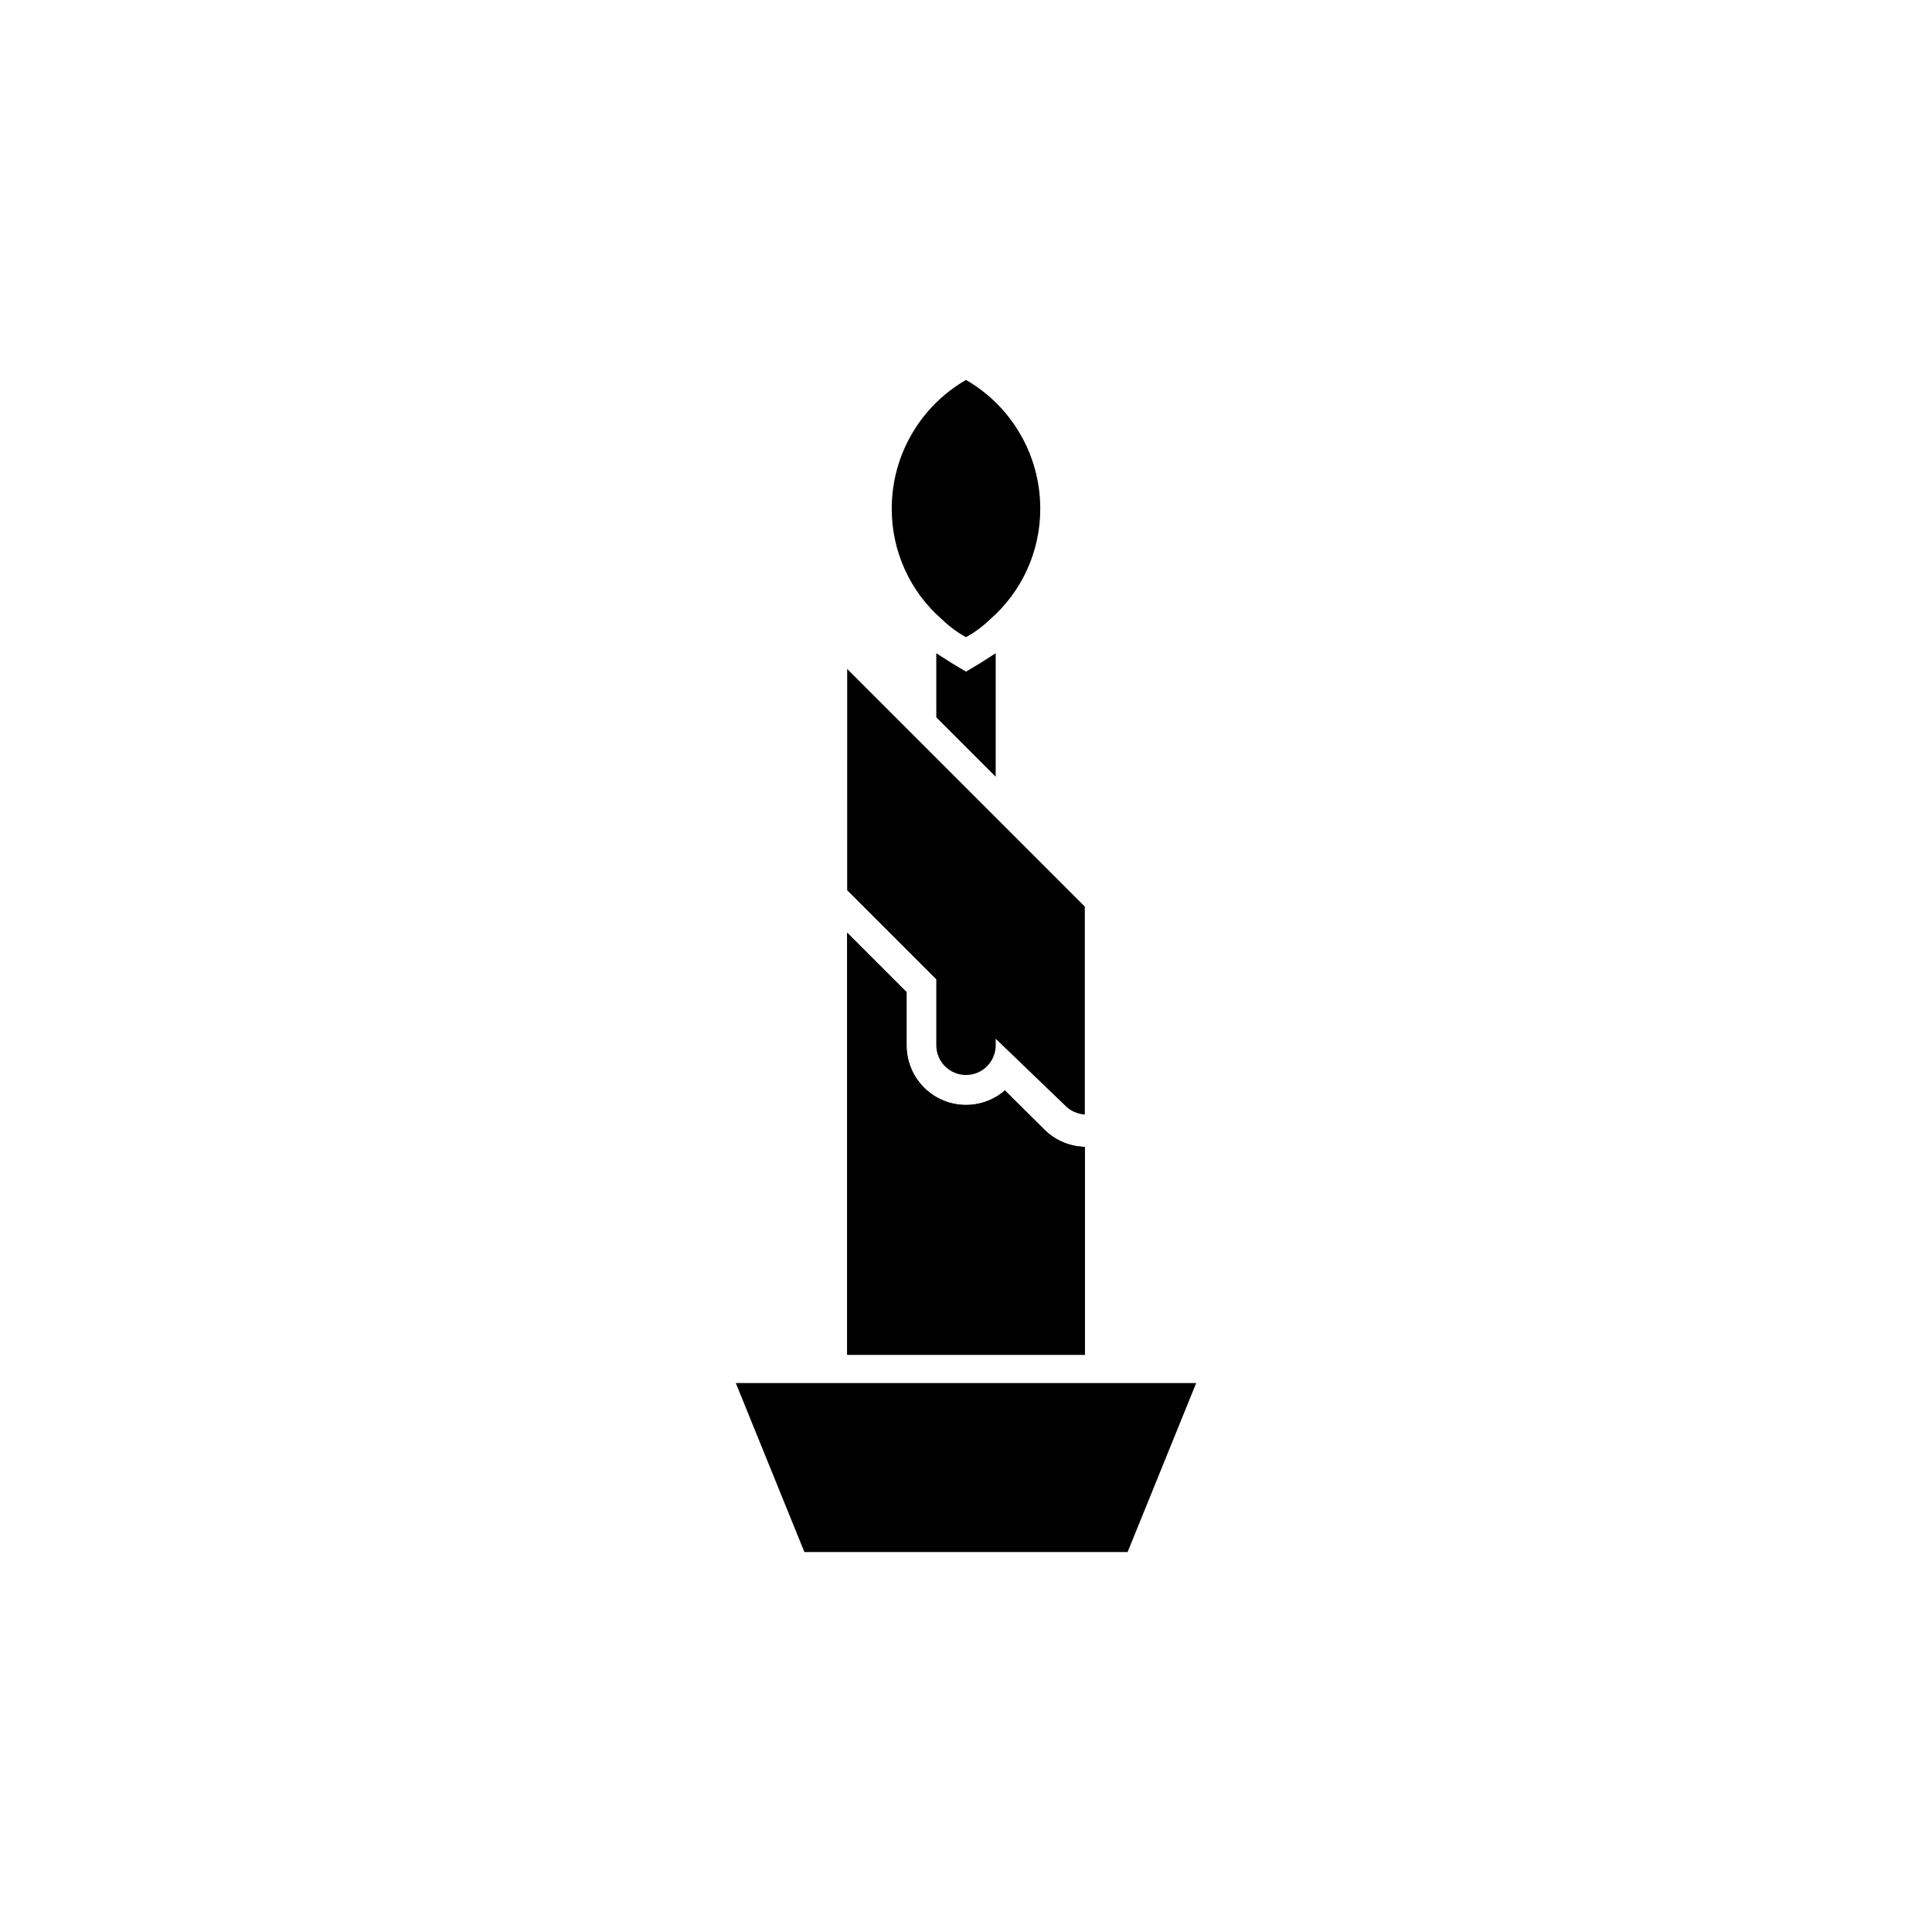 <?xml version="1.0" encoding="UTF-8"?>
<!-- Uploaded to: SVG Repo, www.svgrepo.com, Generator: SVG Repo Mixer Tools -->
<svg fill="#000000" width="800px" height="800px" version="1.1" viewBox="144 144 512 512" xmlns="http://www.w3.org/2000/svg">
 <g>
  <path d="m461.01 510.52-18.184 44.789h-85.648l-18.184-44.789z"/>
  <path d="m420.86 443.45c2.848 2.785 6.644 4.391 10.629 4.484v55.105h-62.977v-111.86l15.742 15.742v14.168c0.004 4.047 1.562 7.938 4.356 10.863s6.606 4.664 10.645 4.856c4.043 0.191 8-1.18 11.059-3.832z"/>
  <path d="m420.86 443.45c2.848 2.785 6.644 4.391 10.629 4.484v55.105h-62.977v-111.86l15.742 15.742v14.168c0.004 4.047 1.562 7.938 4.356 10.863s6.606 4.664 10.645 4.856c4.043 0.191 8-1.18 11.059-3.832z"/>
  <path d="m431.49 384.25v55.105c-1.891-0.105-3.68-0.887-5.039-2.203l-18.578-17.871v1.73c0 4.348-3.523 7.875-7.871 7.875s-7.875-3.527-7.875-7.875v-17.477l-23.617-23.617 0.004-58.645z"/>
  <path d="m407.87 317.11v32.746l-15.742-15.742-0.004-17.004 3.938 2.519 3.938 2.363 3.938-2.363z"/>
  <path d="m419.68 278.77c0.035 11.293-4.852 22.043-13.383 29.441-1.887 1.82-4.004 3.383-6.297 4.644-2.297-1.262-4.414-2.824-6.301-4.644-8.531-7.398-13.418-18.148-13.379-29.441 0-14.062 7.5-27.055 19.68-34.086 12.176 7.031 19.68 20.023 19.68 34.086z"/>
 </g>
</svg>
